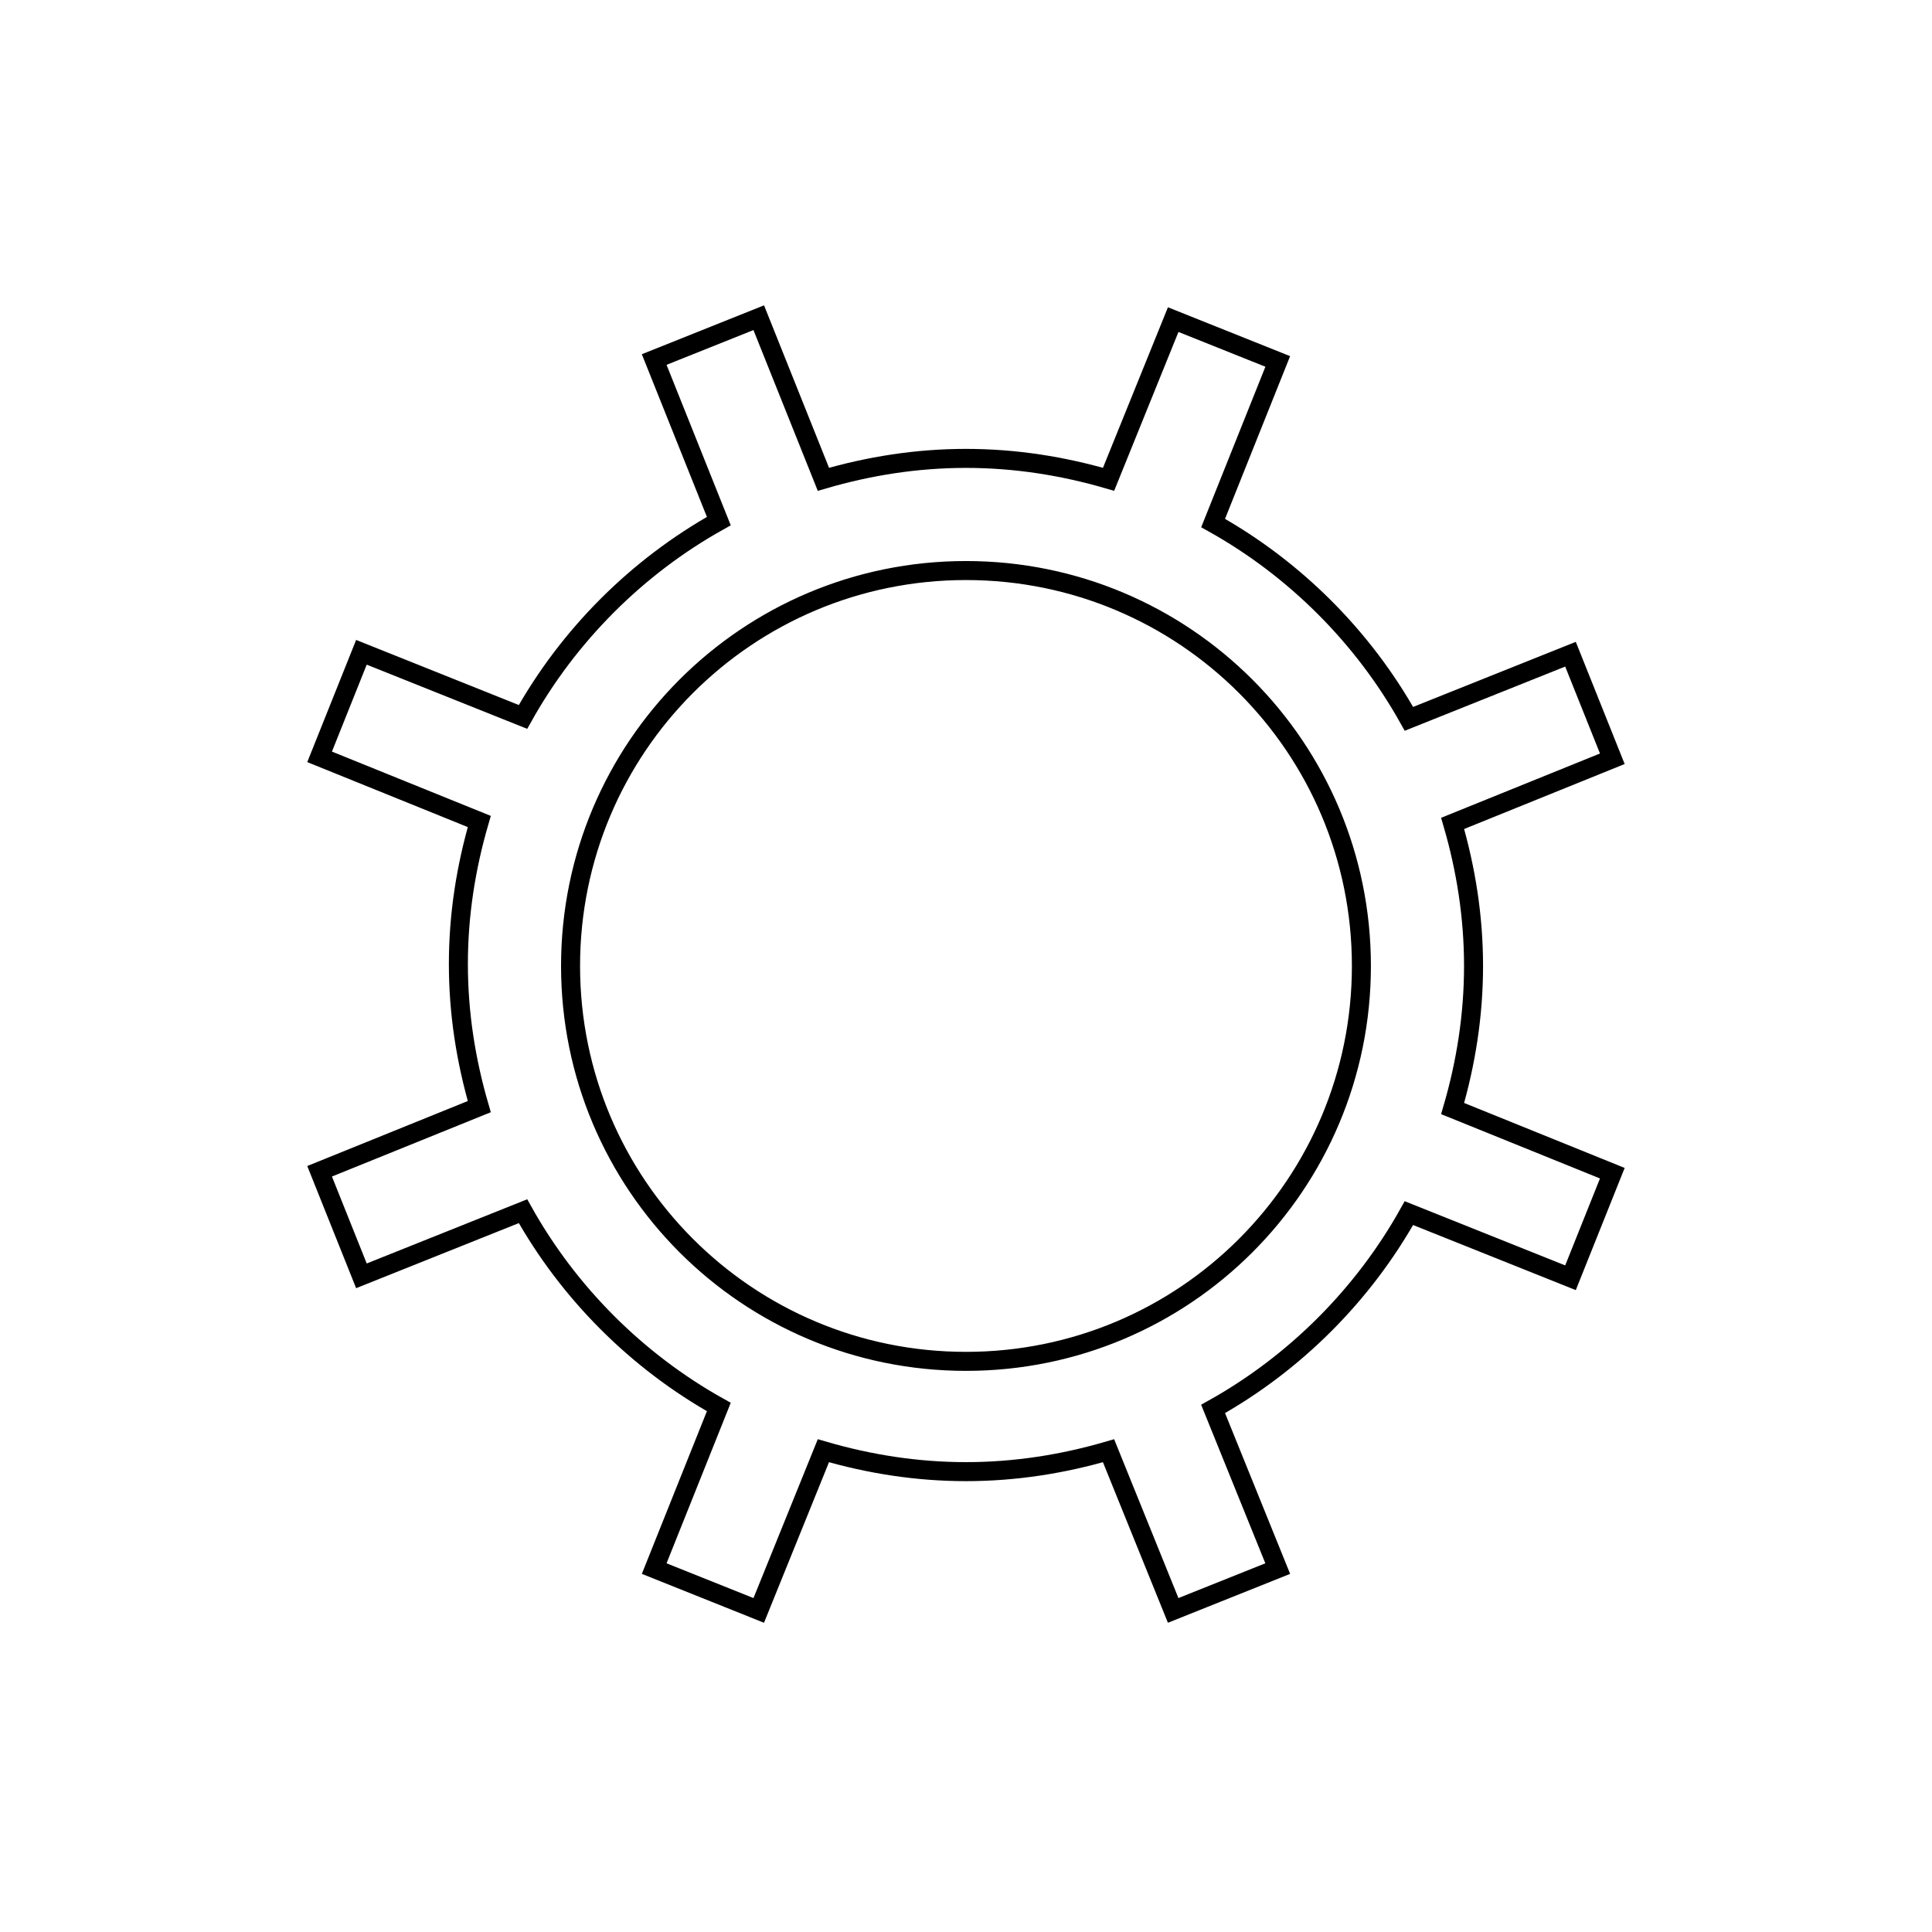 <?xml version="1.0" encoding="UTF-8"?>
<!-- Uploaded to: ICON Repo, www.iconrepo.com, Generator: ICON Repo Mixer Tools -->
<svg width="800px" height="800px" version="1.1" viewBox="144 144 512 512" xmlns="http://www.w3.org/2000/svg">
 <path transform="matrix(5.038 0 0 5.038 148.09 148.09)" d="m39.1 15.9-5.5 2.2 3.4 8.5c-4.3 2.4-7.9 6-10.3 10.3l-8.5-3.4-2.2 5.5 8.4 3.4c-0.7 2.4-1.1 4.9-1.1 7.5s0.4 5.1 1.1 7.5l-8.4 3.4 2.2 5.5 8.5-3.4c2.4 4.3 6 7.9 10.3 10.3l-3.4 8.5 5.5 2.2 3.4-8.4c2.4 0.7 4.9 1.1 7.5 1.1s5.1-0.4 7.5-1.1l3.4 8.4 5.5-2.2-3.4-8.399c4.3-2.4 7.9-6 10.3-10.3l8.5 3.4 2.2-5.5-8.4-3.4c0.7-2.4 1.1-4.9 1.1-7.5 0-2.6-0.4-5.1-1.1-7.5l8.4-3.4-2.2-5.5-8.499 3.4c-2.4-4.3-6-7.9-10.3-10.3l3.4-8.5-5.5-2.2-3.4 8.4c-2.4-0.7-4.9-1.1-7.5-1.1-2.6 0-5.1 0.4-7.5 1.1zm10.901 13.3c11.5 0 20.8 9.3 20.8 20.8-7.75e-4 11.5-9.3 20.799-20.8 20.799-11.501 0-20.8-9.3-20.8-20.799 0-11.501 9.3-20.8 20.8-20.8z" fill="none" stroke="#000000" stroke-miterlimit="10"/>
</svg>